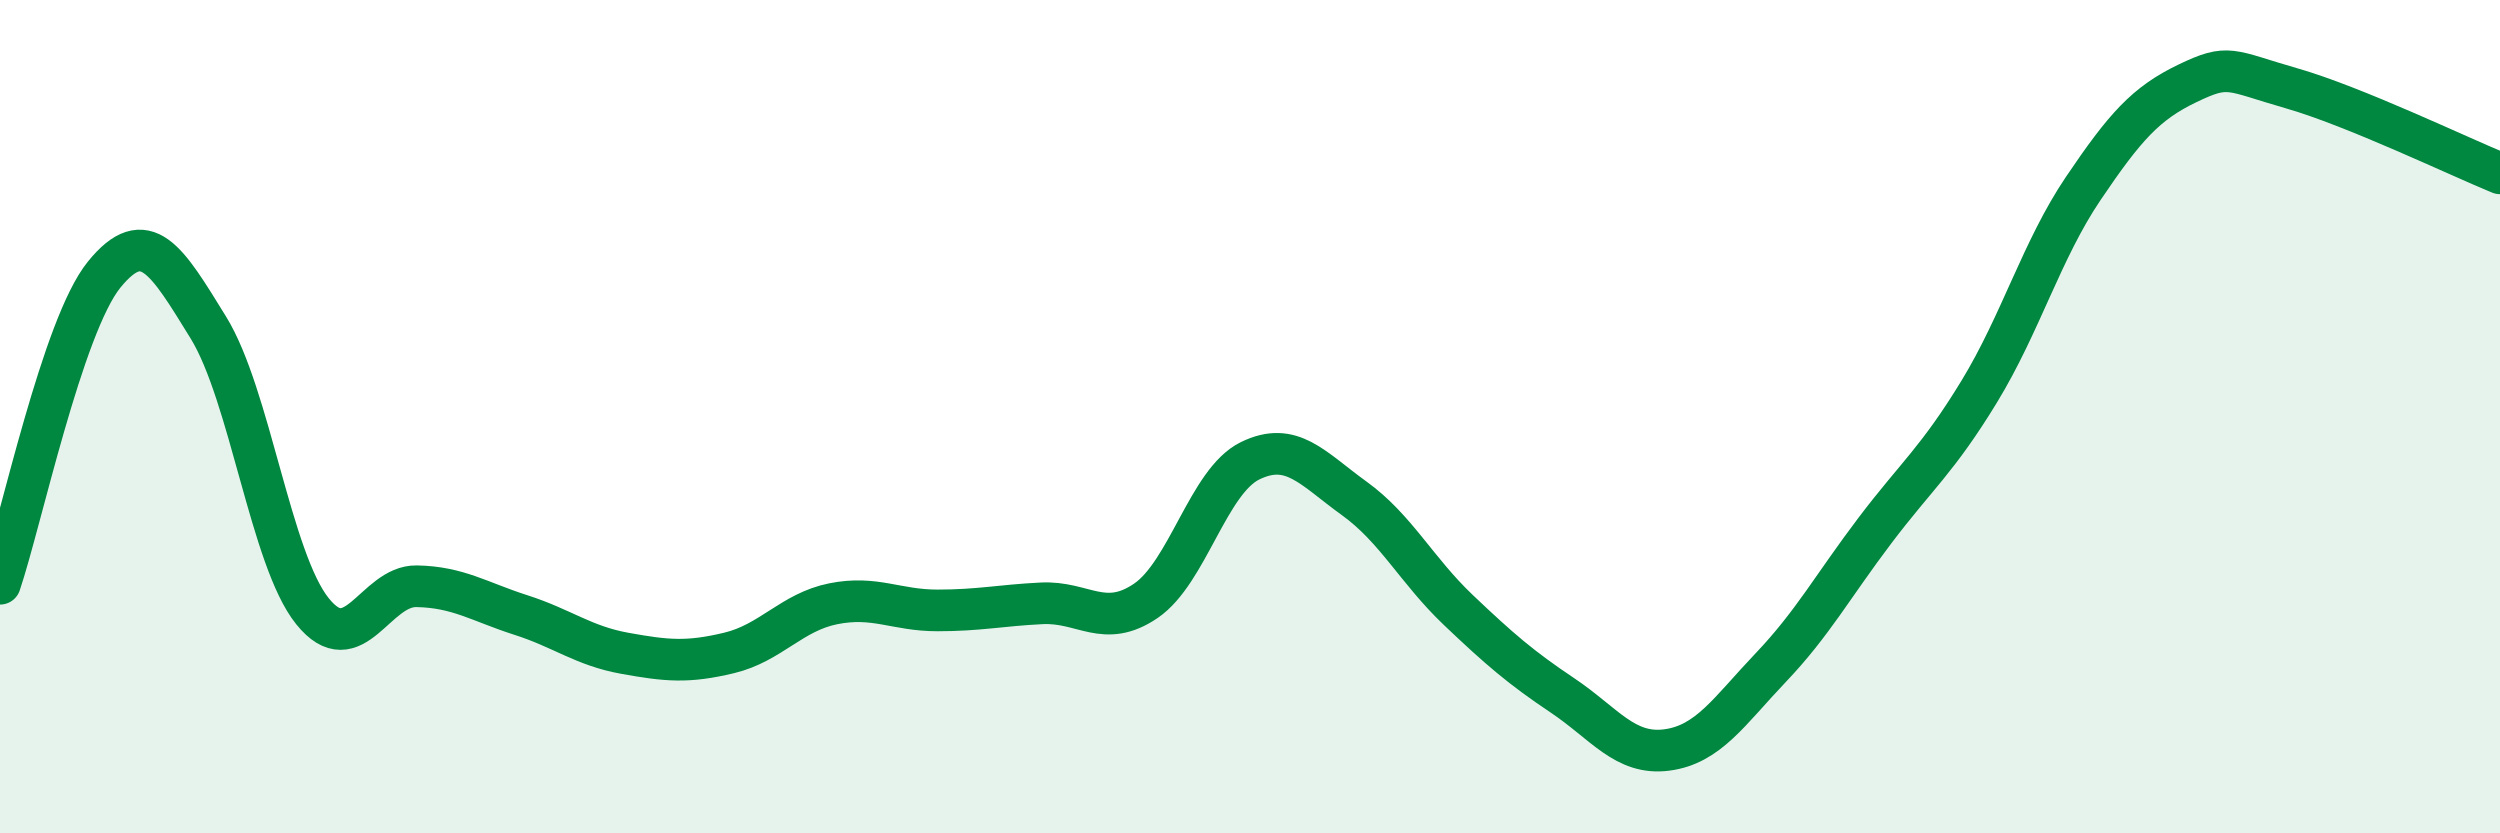 
    <svg width="60" height="20" viewBox="0 0 60 20" xmlns="http://www.w3.org/2000/svg">
      <path
        d="M 0,14.01 C 0.5,12.53 1.5,7.82 2.5,6.59 C 3.5,5.36 4,6.24 5,7.86 C 6,9.48 6.5,13.43 7.5,14.67 C 8.5,15.91 9,14.05 10,14.07 C 11,14.09 11.5,14.44 12.5,14.76 C 13.5,15.08 14,15.5 15,15.68 C 16,15.86 16.5,15.91 17.5,15.67 C 18.5,15.43 19,14.69 20,14.49 C 21,14.29 21.5,14.65 22.5,14.65 C 23.5,14.65 24,14.53 25,14.48 C 26,14.43 26.5,15.1 27.5,14.42 C 28.5,13.74 29,11.55 30,11.06 C 31,10.57 31.5,11.24 32.5,11.96 C 33.5,12.68 34,13.69 35,14.64 C 36,15.59 36.5,16.02 37.5,16.69 C 38.5,17.36 39,18.13 40,18 C 41,17.87 41.5,17.07 42.5,16.02 C 43.5,14.97 44,14.05 45,12.73 C 46,11.41 46.5,11.04 47.5,9.4 C 48.5,7.76 49,6 50,4.52 C 51,3.04 51.5,2.48 52.5,2 C 53.5,1.52 53.5,1.69 55,2.12 C 56.5,2.55 59,3.75 60,4.16L60 20L0 20Z"
        fill="#008740"
        opacity="0.1"
        stroke-linecap="round"
        stroke-linejoin="round"
      />
      <path
        d="M 0,14.01 C 0.5,12.53 1.5,7.82 2.5,6.59 C 3.5,5.36 4,6.24 5,7.86 C 6,9.48 6.5,13.43 7.5,14.67 C 8.5,15.91 9,14.05 10,14.07 C 11,14.09 11.5,14.44 12.5,14.76 C 13.5,15.08 14,15.5 15,15.68 C 16,15.86 16.5,15.91 17.5,15.67 C 18.5,15.43 19,14.69 20,14.49 C 21,14.29 21.5,14.65 22.5,14.65 C 23.5,14.65 24,14.53 25,14.48 C 26,14.43 26.5,15.1 27.5,14.42 C 28.5,13.74 29,11.55 30,11.06 C 31,10.57 31.5,11.24 32.5,11.96 C 33.5,12.68 34,13.69 35,14.64 C 36,15.59 36.5,16.02 37.5,16.69 C 38.5,17.36 39,18.13 40,18 C 41,17.87 41.5,17.07 42.5,16.02 C 43.5,14.97 44,14.05 45,12.73 C 46,11.41 46.5,11.04 47.5,9.4 C 48.5,7.76 49,6 50,4.52 C 51,3.04 51.5,2.48 52.5,2 C 53.5,1.52 53.5,1.69 55,2.12 C 56.5,2.55 59,3.75 60,4.16"
        stroke="#008740"
        stroke-width="1"
        fill="none"
        stroke-linecap="round"
        stroke-linejoin="round"
      />
    </svg>
  